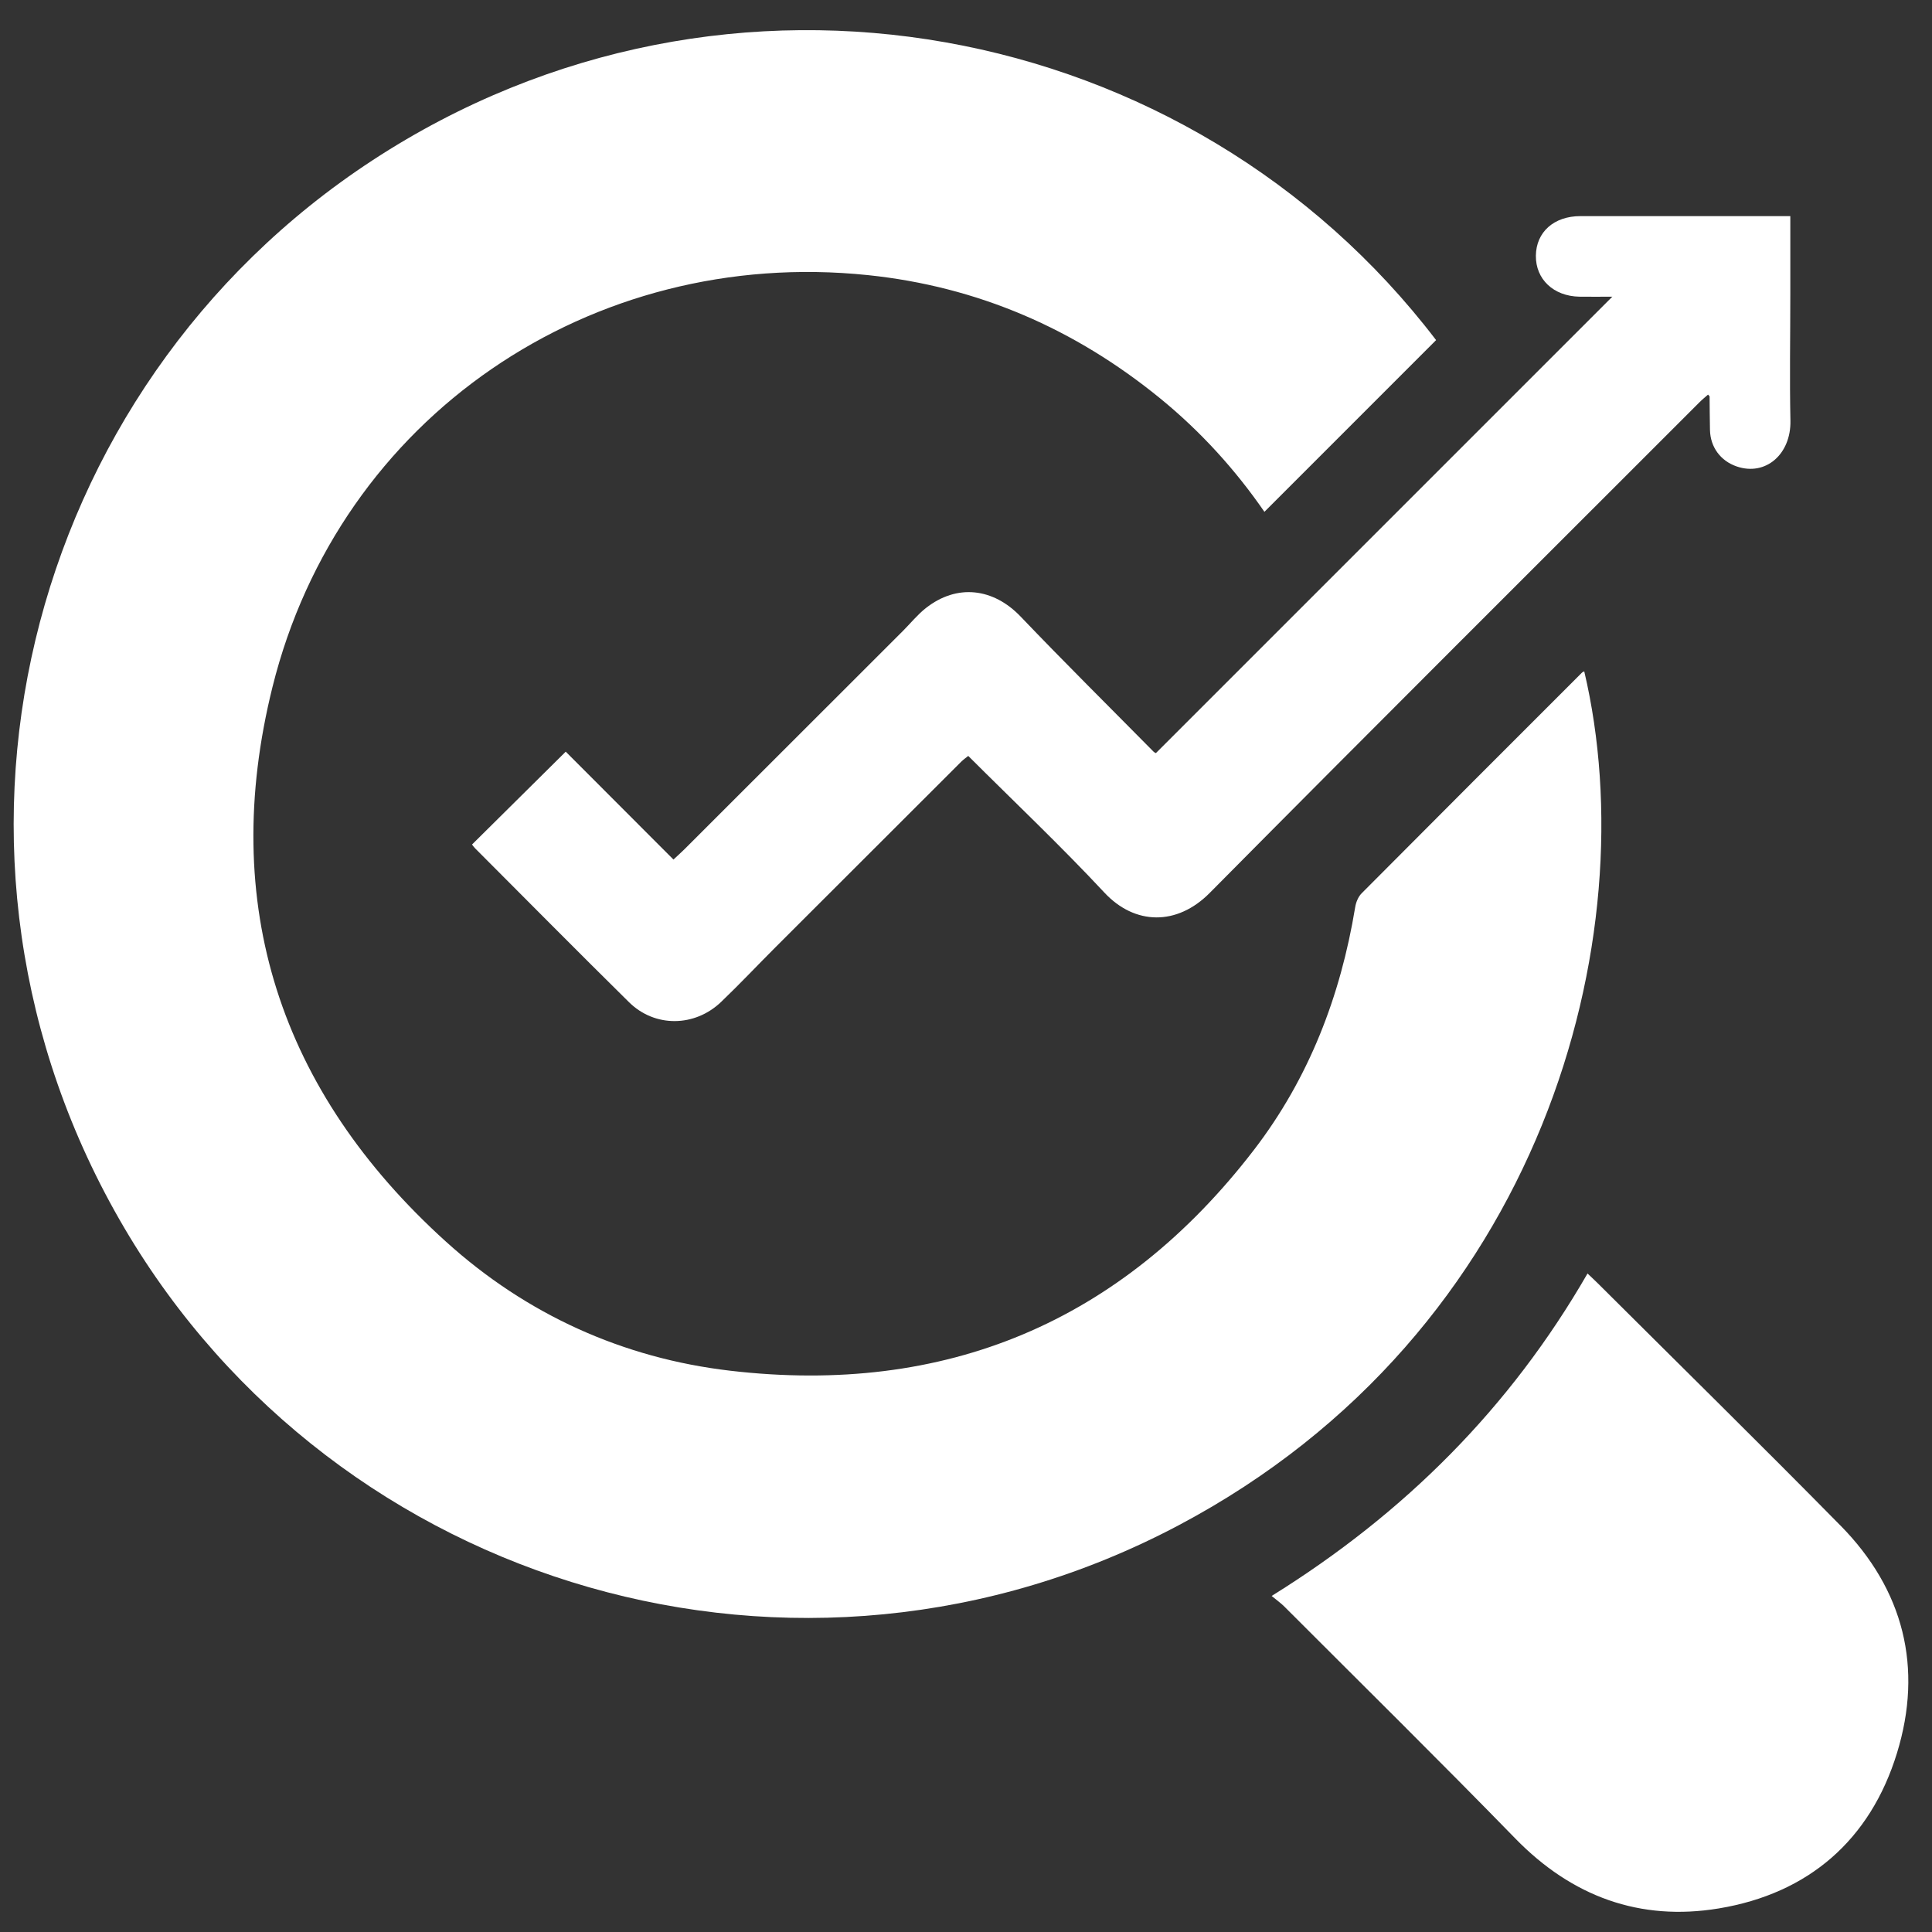 <?xml version="1.0" encoding="UTF-8"?>
<svg xmlns="http://www.w3.org/2000/svg" id="a" viewBox="0 0 500 500">
  <rect x="0" y="0" width="500" height="500" fill="#333333" stroke="none"/>
  <path d="M410,173.74c-.2,.11-.43,.18-.58,.33-19.02,19.02-38.05,38.03-57.02,57.11-.89,.89-1.48,2.33-1.68,3.61-3.79,23.01-11.98,44.29-26.2,62.8-34.29,44.6-79.86,63.65-135.55,57.15-27.77-3.24-52.73-14.56-73.52-33.37-43.02-38.9-58.91-87.33-44.93-143.58,17.36-69.86,82.47-114.03,154.08-106.59,28.41,2.95,53.56,13.88,75.66,31.91,10.48,8.55,19.47,18.47,26.97,29.35,14.8-14.8,29.52-29.53,44.43-44.44C308.12,4.71,188.36-18.67,96.4,41.49,6.14,100.52-24.56,221.4,32.2,317.83c54.99,93.42,174.75,128.81,272.76,76.95,94.69-50.1,121.21-152.54,105.04-221.04Z" style="fill:#fff;"></path>
  <path d="M408.77,76.78c2.82,.05,5.64,0,8.5,0-39.54,39.54-78.78,78.79-118.12,118.12-.05-.03-.39-.15-.62-.38-11.48-11.63-23.1-23.13-34.39-34.95-7.07-7.39-16.46-8.55-24.53-2.2-2.16,1.7-3.93,3.91-5.89,5.87-18.86,18.85-37.72,37.7-56.59,56.55-.81,.81-1.67,1.56-2.84,2.66-9.43-9.44-18.73-18.75-27.88-27.92-8.1,8.03-16.15,16-24.25,24.03,.2,.26,.46,.65,.78,.97,13.27,13.29,26.48,26.65,39.85,39.84,6.67,6.58,16.99,6.47,23.83-.07,4.83-4.62,9.42-9.5,14.15-14.23,15.99-15.99,31.99-31.97,47.99-47.94,.54-.54,1.18-.98,1.82-1.5,11.9,11.88,23.95,23.28,35.25,35.39,7.87,8.43,18.77,8.62,27.24,.07,42.11-42.5,84.51-84.72,126.8-127.03,.69-.69,1.45-1.3,2.17-1.94,.27,.32,.4,.4,.4,.48,.04,2.9,.03,5.79,.1,8.69,.11,4.44,2.73,7.98,6.9,9.42,7.53,2.59,14.1-3.2,13.92-11.83-.23-10.89-.03-21.78-.03-32.68,0-6.68,0-13.36,0-20.27h-3.53c-16.93,0-33.86,0-50.79,0-6.85,0-11.46,4.12-11.53,10.24-.06,6.1,4.56,10.48,11.26,10.61Z" style="fill:#fff;"></path>
  <path d="M476.32,394.82c-20.74-21.07-41.83-41.79-62.77-62.66-.81-.81-1.65-1.58-2.7-2.58-20.01,34.72-47.3,62.05-81.75,83.45,1.43,1.18,2.39,1.86,3.21,2.67,19.99,20.01,40.14,39.87,59.88,60.13,14.63,15.01,32.23,21.44,52.62,18.07,23.24-3.84,39.21-17.72,46.12-40.19,6.8-22.09,1.76-42.27-14.61-58.9Z" style="fill:#fff;"></path>
</svg>
